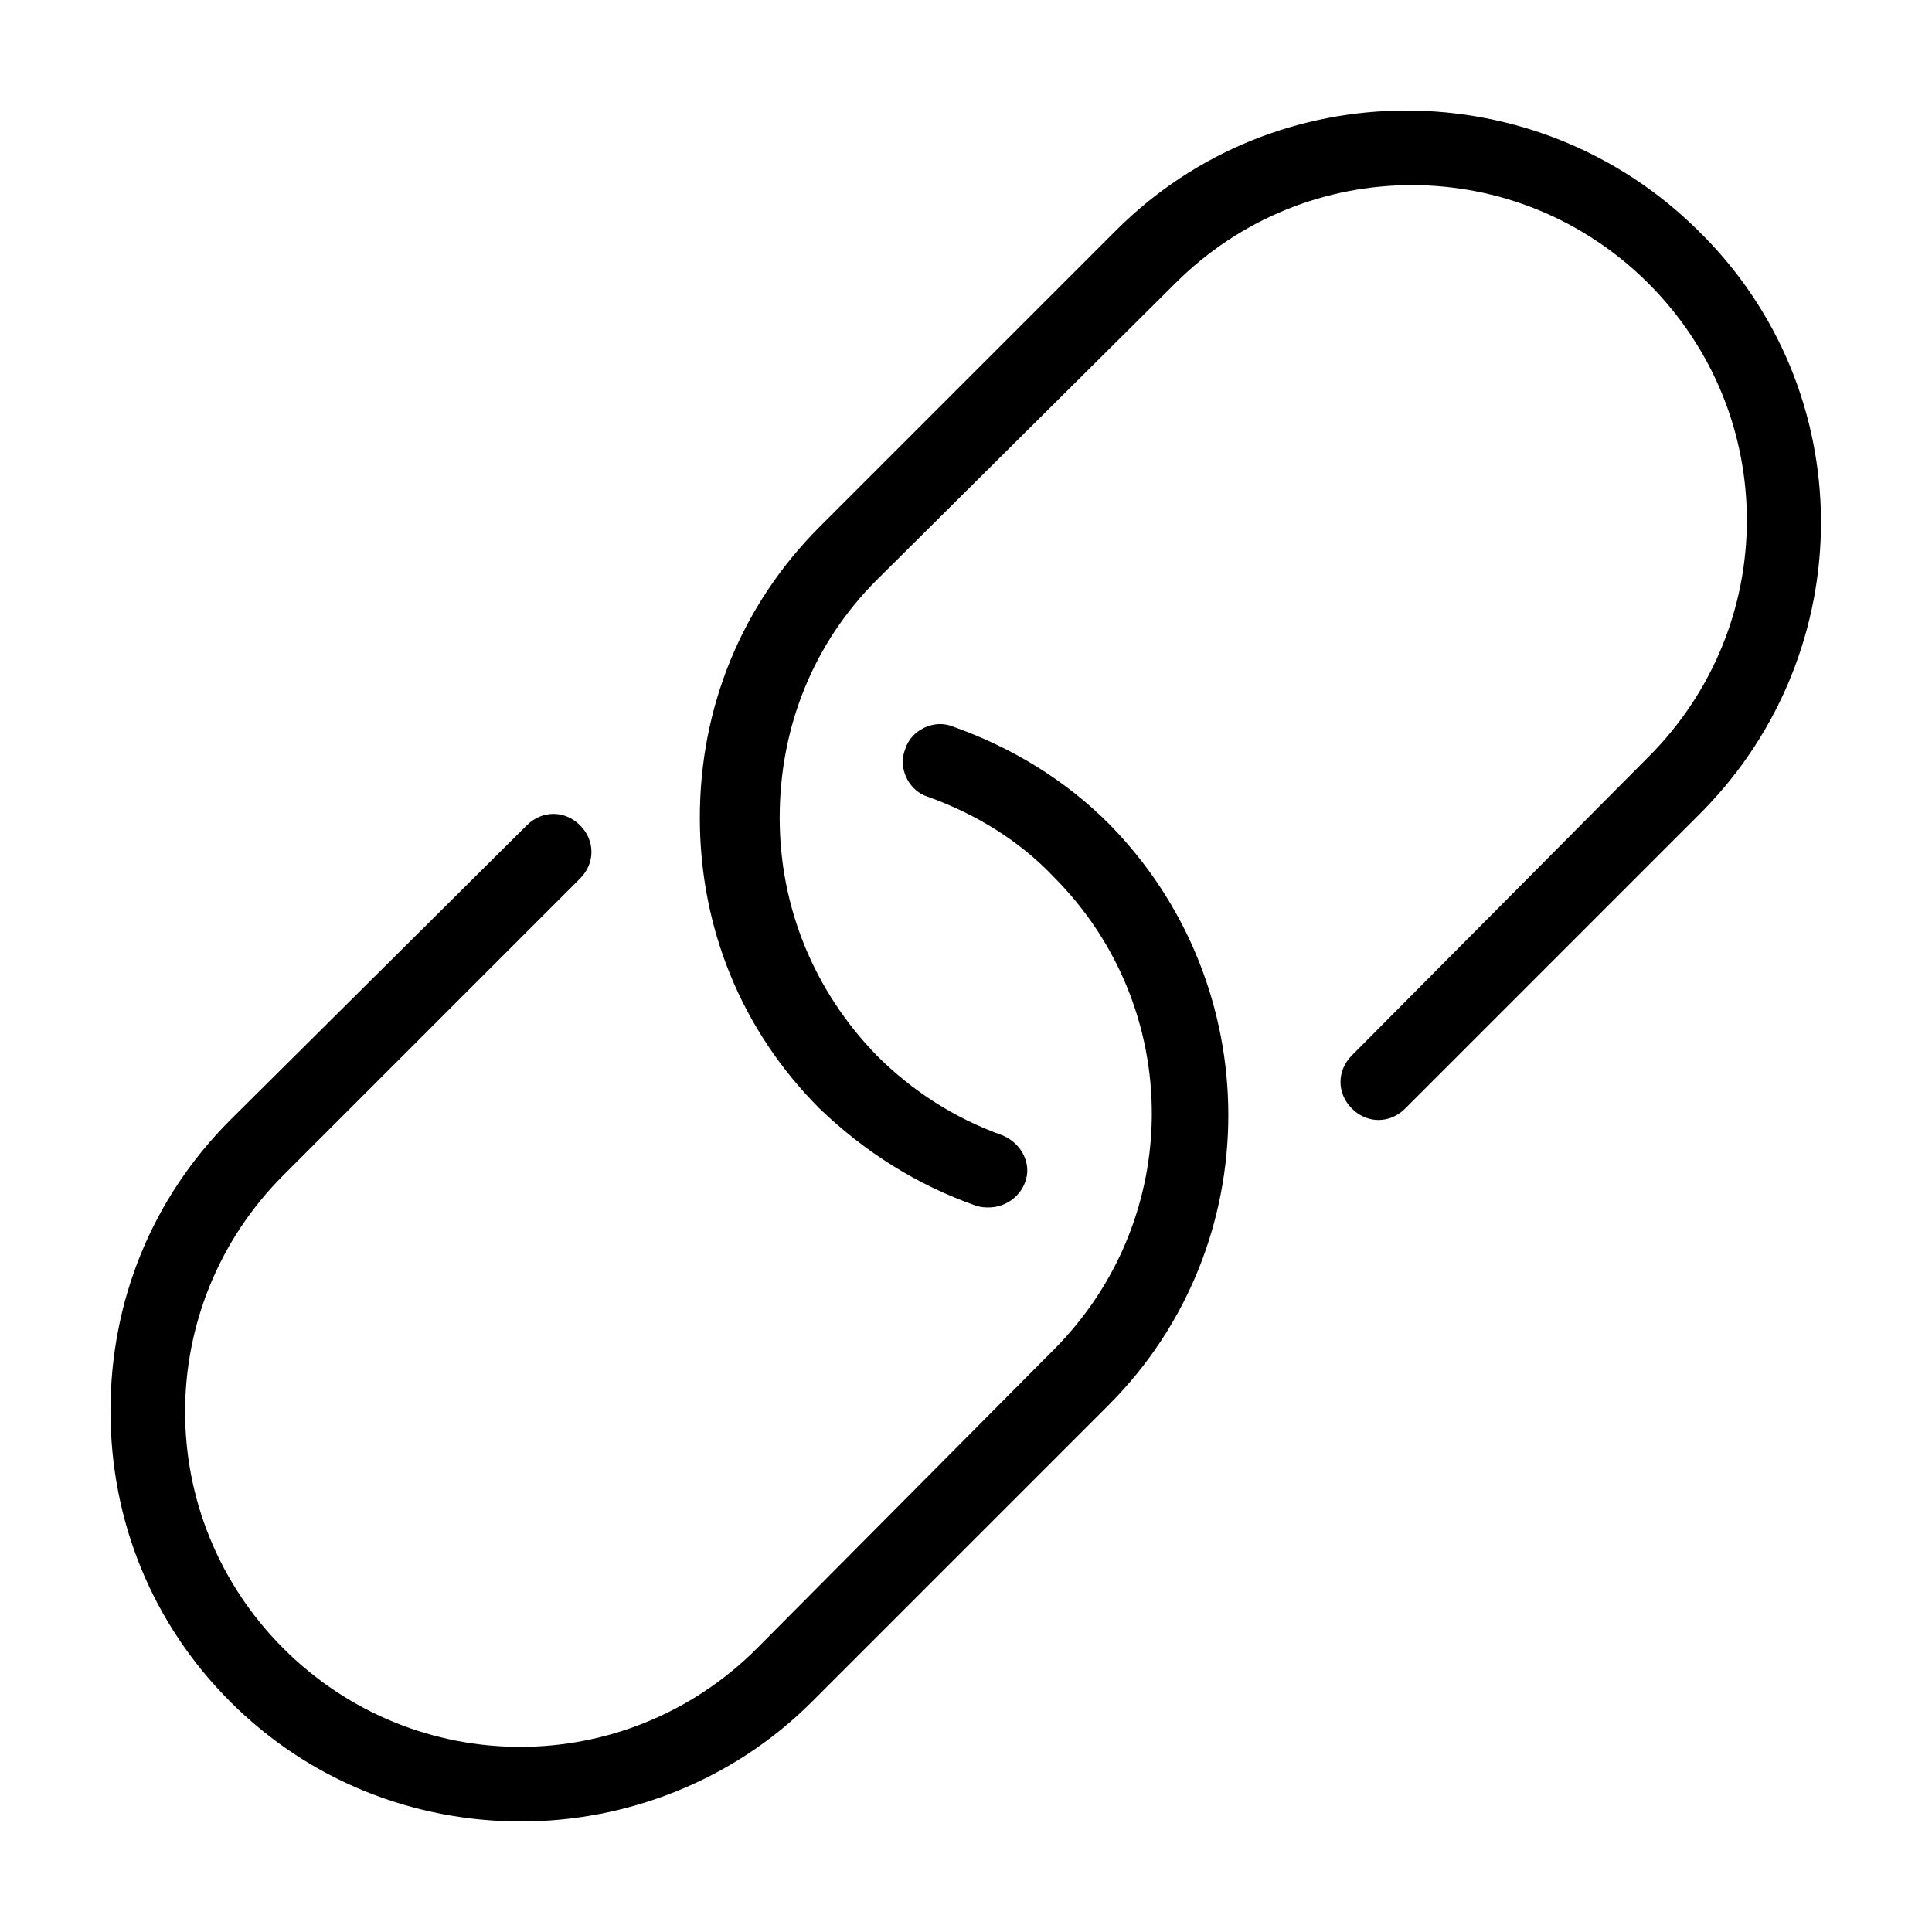 <?xml version="1.0" encoding="UTF-8"?>
<!-- Uploaded to: ICON Repo, www.svgrepo.com, Generator: ICON Repo Mixer Tools -->
<svg fill="#000000" width="800px" height="800px" version="1.1" viewBox="144 144 512 512" xmlns="http://www.w3.org/2000/svg">
 <path d="m594.97 359.19-78.594 78.594c-4.031 4.031-10.078 4.031-14.105 0-4.031-4.031-4.031-10.078 0-14.105l78.594-79.102c34.762-34.762 34.762-90.688 0-125.45-34.762-34.762-90.688-34.762-125.45 0l-79.098 78.598c-16.625 16.625-25.695 38.793-25.695 62.977 0 23.68 9.07 45.848 25.695 62.977 9.574 9.574 20.656 16.625 33.25 21.16 5.039 2.016 8.062 7.559 6.047 12.594-1.512 4.031-5.543 6.551-9.574 6.551-1.008 0-2.016 0-3.527-0.504-15.617-5.543-29.223-14.105-41.312-25.695-20.656-20.656-31.738-47.863-31.738-77.082 0-29.223 11.082-56.426 31.738-77.082l78.594-78.594c42.32-42.32 111.34-42.32 154.16 0 43.332 42.316 43.332 111.34 1.012 154.16zm-198.5-22.672c-5.039-2.016-11.082 1.008-12.594 6.047-2.016 5.039 1.008 11.082 6.047 12.594 12.594 4.535 24.184 11.586 33.25 21.16 34.762 34.762 34.762 90.688 0 125.45l-78.598 79.098c-34.762 34.762-90.688 34.762-125.45 0-34.762-34.762-34.762-90.688 0-125.45l78.594-78.594c4.031-4.031 4.031-10.078 0-14.105-4.031-4.031-10.078-4.031-14.105 0l-78.594 78.09c-20.656 20.656-31.738 47.859-31.738 77.082s11.082 56.426 31.738 77.082c21.16 21.16 48.871 31.738 77.082 31.738 27.711 0 55.922-10.578 77.082-31.738l78.594-78.594c42.32-42.32 42.32-111.34 0-154.16-11.586-11.59-25.691-20.156-41.309-25.695z"/>
</svg>